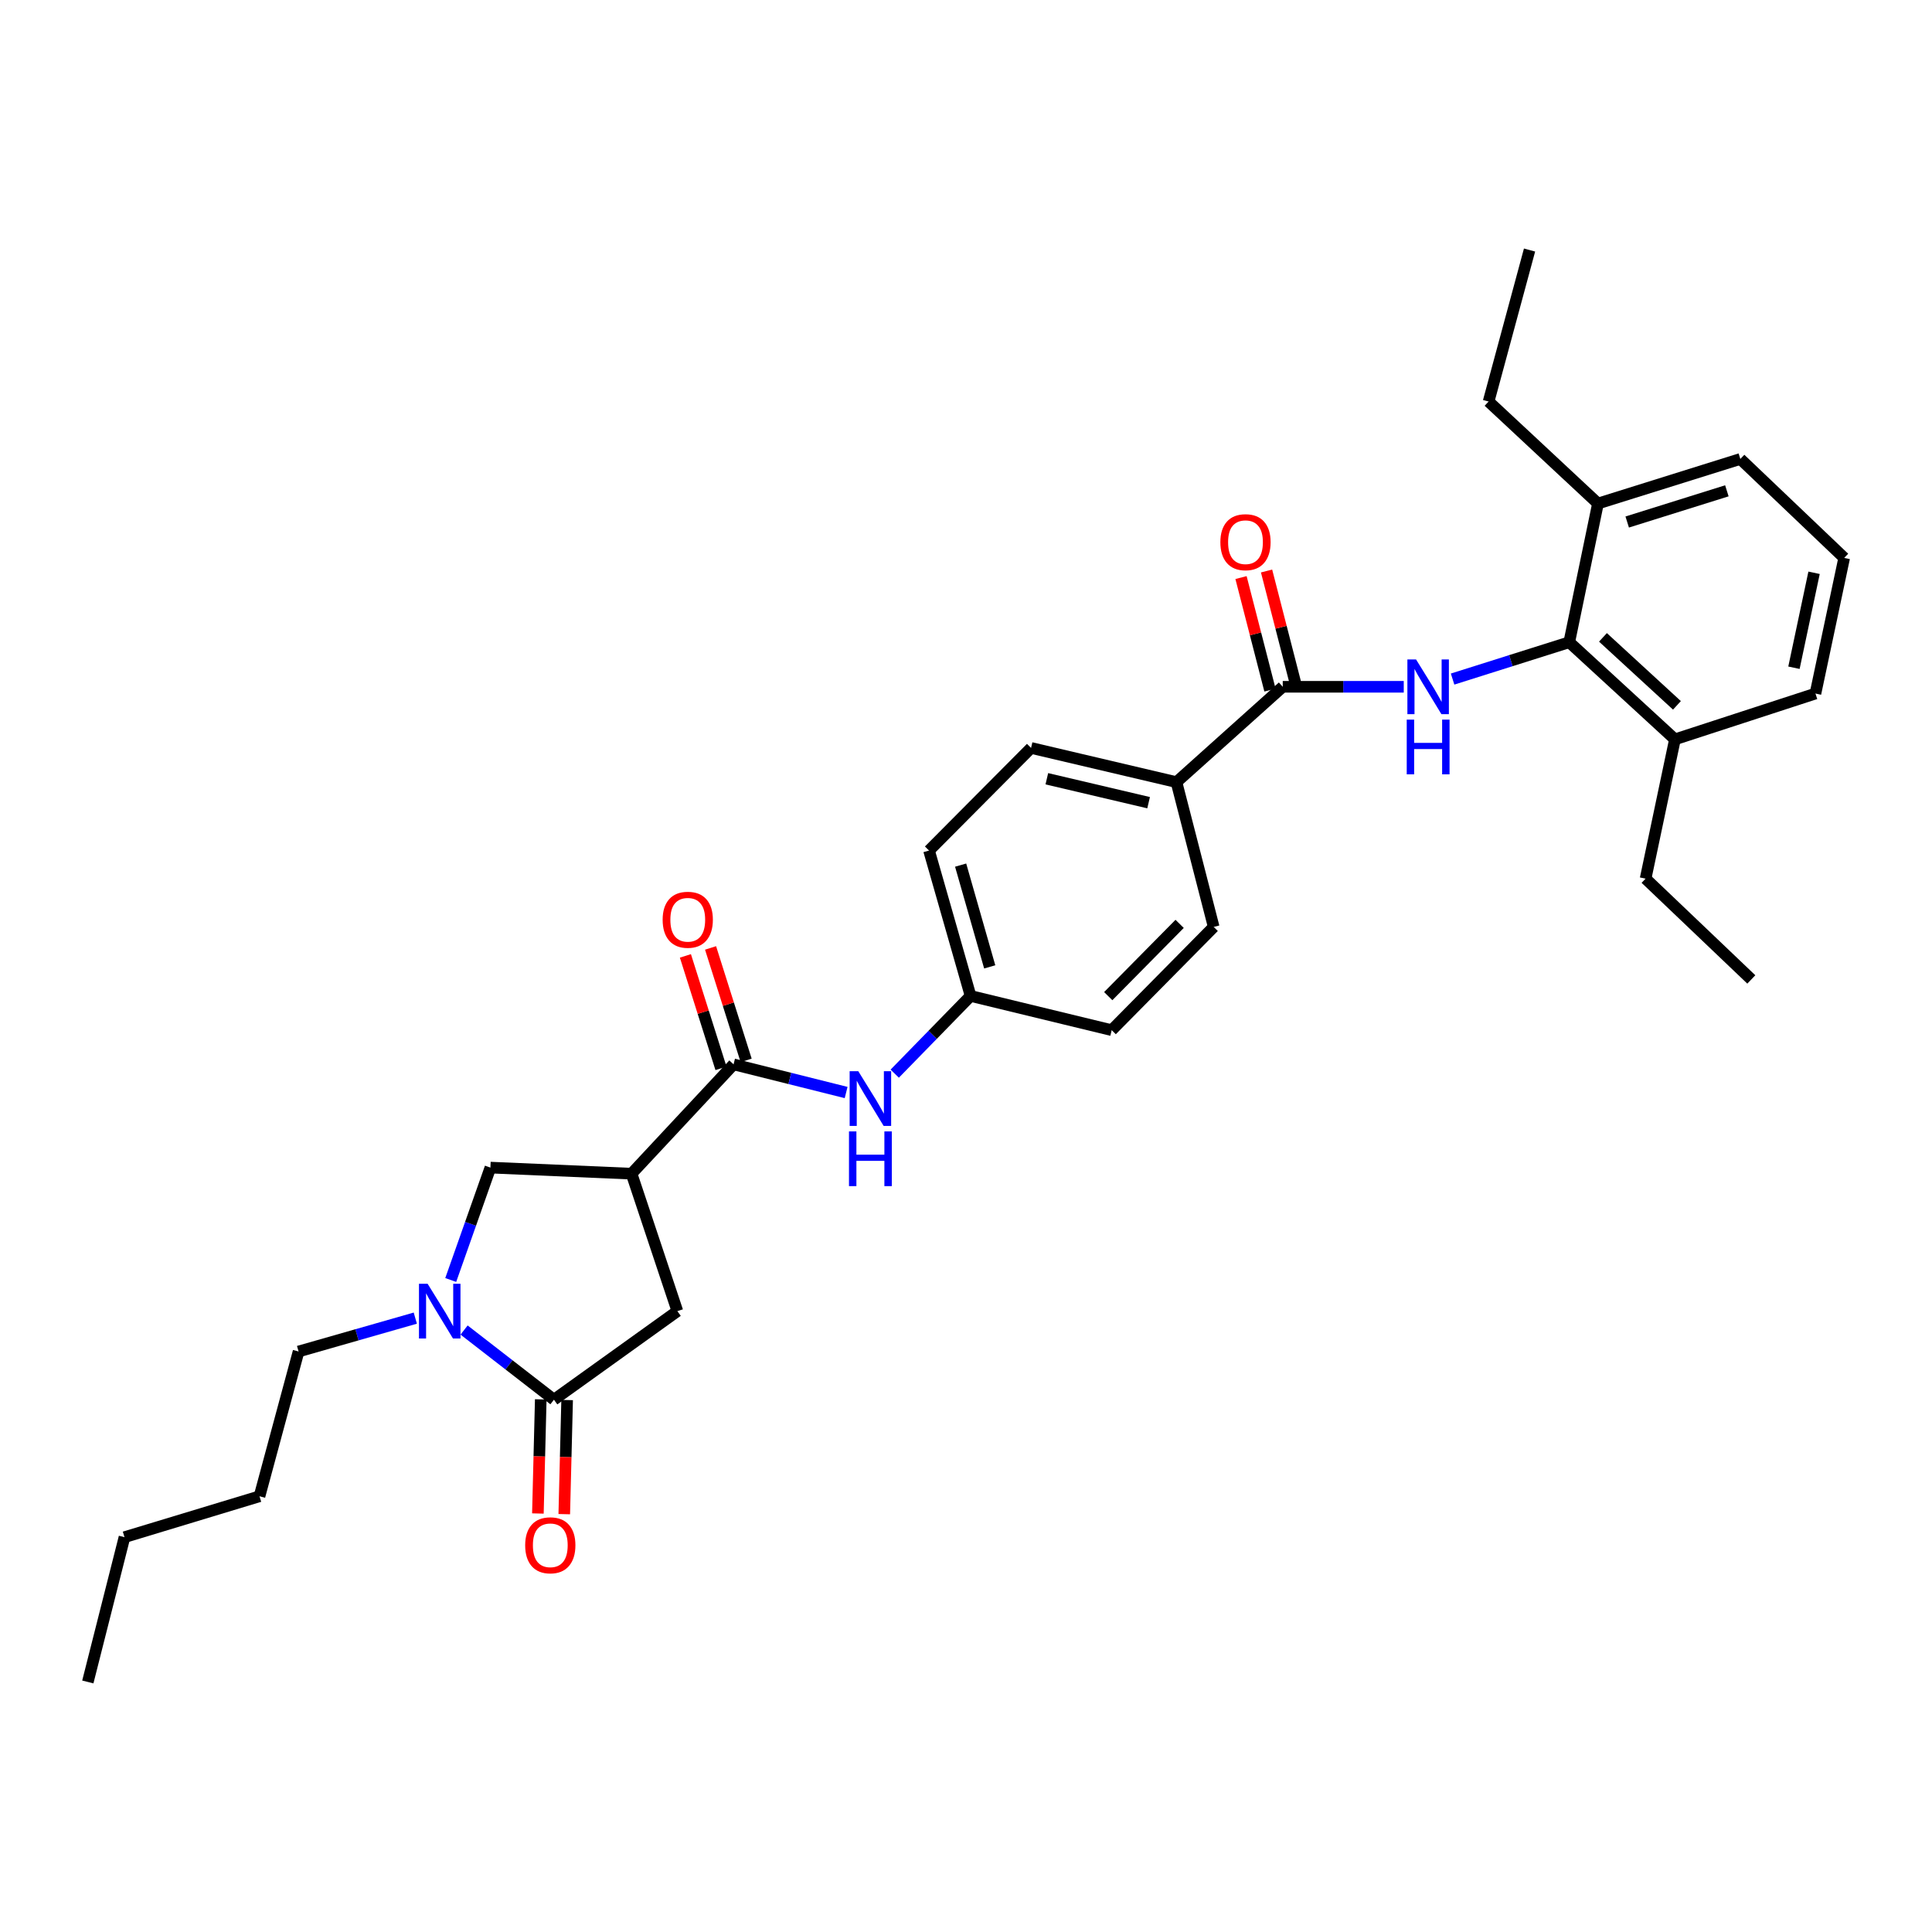<?xml version='1.0' encoding='iso-8859-1'?>
<svg version='1.1' baseProfile='full'
              xmlns='http://www.w3.org/2000/svg'
                      xmlns:rdkit='http://www.rdkit.org/xml'
                      xmlns:xlink='http://www.w3.org/1999/xlink'
                  xml:space='preserve'
width='1000px' height='1000px' viewBox='0 0 1000 1000'>
<!-- END OF HEADER -->
<rect style='opacity:1.0;fill:#FFFFFF;stroke:none' width='1000' height='1000' x='0' y='0'> </rect>
<path class='bond-3' d='M 326.889,607.497 L 379.69,550.911' style='fill:none;fill-rule:evenodd;stroke:#000000;stroke-width:6px;stroke-linecap:butt;stroke-linejoin:miter;stroke-opacity:1' />
<path class='bond-6' d='M 326.889,607.497 L 253.834,604.349' style='fill:none;fill-rule:evenodd;stroke:#000000;stroke-width:6px;stroke-linecap:butt;stroke-linejoin:miter;stroke-opacity:1' />
<path class='bond-7' d='M 326.889,607.497 L 350.612,678.649' style='fill:none;fill-rule:evenodd;stroke:#000000;stroke-width:6px;stroke-linecap:butt;stroke-linejoin:miter;stroke-opacity:1' />
<path class='bond-0' d='M 233.295,662.519 L 243.565,633.434' style='fill:none;fill-rule:evenodd;stroke:#0000FF;stroke-width:6px;stroke-linecap:butt;stroke-linejoin:miter;stroke-opacity:1' />
<path class='bond-0' d='M 243.565,633.434 L 253.834,604.349' style='fill:none;fill-rule:evenodd;stroke:#000000;stroke-width:6px;stroke-linecap:butt;stroke-linejoin:miter;stroke-opacity:1' />
<path class='bond-20' d='M 214.961,682.262 L 184.753,690.898' style='fill:none;fill-rule:evenodd;stroke:#0000FF;stroke-width:6px;stroke-linecap:butt;stroke-linejoin:miter;stroke-opacity:1' />
<path class='bond-20' d='M 184.753,690.898 L 154.545,699.534' style='fill:none;fill-rule:evenodd;stroke:#000000;stroke-width:6px;stroke-linecap:butt;stroke-linejoin:miter;stroke-opacity:1' />
<path class='bond-31' d='M 240.211,688.425 L 263.465,706.455' style='fill:none;fill-rule:evenodd;stroke:#0000FF;stroke-width:6px;stroke-linecap:butt;stroke-linejoin:miter;stroke-opacity:1' />
<path class='bond-31' d='M 263.465,706.455 L 286.72,724.485' style='fill:none;fill-rule:evenodd;stroke:#000000;stroke-width:6px;stroke-linecap:butt;stroke-linejoin:miter;stroke-opacity:1' />
<path class='bond-1' d='M 286.72,724.485 L 350.612,678.649' style='fill:none;fill-rule:evenodd;stroke:#000000;stroke-width:6px;stroke-linecap:butt;stroke-linejoin:miter;stroke-opacity:1' />
<path class='bond-10' d='M 279.895,724.313 L 279.153,753.848' style='fill:none;fill-rule:evenodd;stroke:#000000;stroke-width:6px;stroke-linecap:butt;stroke-linejoin:miter;stroke-opacity:1' />
<path class='bond-10' d='M 279.153,753.848 L 278.412,783.382' style='fill:none;fill-rule:evenodd;stroke:#FF0000;stroke-width:6px;stroke-linecap:butt;stroke-linejoin:miter;stroke-opacity:1' />
<path class='bond-10' d='M 293.546,724.656 L 292.804,754.19' style='fill:none;fill-rule:evenodd;stroke:#000000;stroke-width:6px;stroke-linecap:butt;stroke-linejoin:miter;stroke-opacity:1' />
<path class='bond-10' d='M 292.804,754.19 L 292.063,783.724' style='fill:none;fill-rule:evenodd;stroke:#FF0000;stroke-width:6px;stroke-linecap:butt;stroke-linejoin:miter;stroke-opacity:1' />
<path class='bond-2' d='M 726.581,355.482 L 695.264,355.482' style='fill:none;fill-rule:evenodd;stroke:#0000FF;stroke-width:6px;stroke-linecap:butt;stroke-linejoin:miter;stroke-opacity:1' />
<path class='bond-2' d='M 695.264,355.482 L 663.946,355.482' style='fill:none;fill-rule:evenodd;stroke:#000000;stroke-width:6px;stroke-linecap:butt;stroke-linejoin:miter;stroke-opacity:1' />
<path class='bond-5' d='M 751.857,351.485 L 782.05,341.948' style='fill:none;fill-rule:evenodd;stroke:#0000FF;stroke-width:6px;stroke-linecap:butt;stroke-linejoin:miter;stroke-opacity:1' />
<path class='bond-5' d='M 782.05,341.948 L 812.243,332.412' style='fill:none;fill-rule:evenodd;stroke:#000000;stroke-width:6px;stroke-linecap:butt;stroke-linejoin:miter;stroke-opacity:1' />
<path class='bond-8' d='M 379.69,550.911 L 408.82,558.197' style='fill:none;fill-rule:evenodd;stroke:#000000;stroke-width:6px;stroke-linecap:butt;stroke-linejoin:miter;stroke-opacity:1' />
<path class='bond-8' d='M 408.82,558.197 L 437.95,565.483' style='fill:none;fill-rule:evenodd;stroke:#0000FF;stroke-width:6px;stroke-linecap:butt;stroke-linejoin:miter;stroke-opacity:1' />
<path class='bond-11' d='M 386.199,548.852 L 376.991,519.749' style='fill:none;fill-rule:evenodd;stroke:#000000;stroke-width:6px;stroke-linecap:butt;stroke-linejoin:miter;stroke-opacity:1' />
<path class='bond-11' d='M 376.991,519.749 L 367.784,490.647' style='fill:none;fill-rule:evenodd;stroke:#FF0000;stroke-width:6px;stroke-linecap:butt;stroke-linejoin:miter;stroke-opacity:1' />
<path class='bond-11' d='M 373.18,552.971 L 363.972,523.869' style='fill:none;fill-rule:evenodd;stroke:#000000;stroke-width:6px;stroke-linecap:butt;stroke-linejoin:miter;stroke-opacity:1' />
<path class='bond-11' d='M 363.972,523.869 L 354.765,494.766' style='fill:none;fill-rule:evenodd;stroke:#FF0000;stroke-width:6px;stroke-linecap:butt;stroke-linejoin:miter;stroke-opacity:1' />
<path class='bond-4' d='M 663.946,355.482 L 608.931,404.83' style='fill:none;fill-rule:evenodd;stroke:#000000;stroke-width:6px;stroke-linecap:butt;stroke-linejoin:miter;stroke-opacity:1' />
<path class='bond-12' d='M 670.559,353.78 L 663.065,324.663' style='fill:none;fill-rule:evenodd;stroke:#000000;stroke-width:6px;stroke-linecap:butt;stroke-linejoin:miter;stroke-opacity:1' />
<path class='bond-12' d='M 663.065,324.663 L 655.571,295.545' style='fill:none;fill-rule:evenodd;stroke:#FF0000;stroke-width:6px;stroke-linecap:butt;stroke-linejoin:miter;stroke-opacity:1' />
<path class='bond-12' d='M 657.334,357.184 L 649.84,328.066' style='fill:none;fill-rule:evenodd;stroke:#000000;stroke-width:6px;stroke-linecap:butt;stroke-linejoin:miter;stroke-opacity:1' />
<path class='bond-12' d='M 649.84,328.066 L 642.347,298.949' style='fill:none;fill-rule:evenodd;stroke:#FF0000;stroke-width:6px;stroke-linecap:butt;stroke-linejoin:miter;stroke-opacity:1' />
<path class='bond-13' d='M 812.243,332.412 L 866.947,382.686' style='fill:none;fill-rule:evenodd;stroke:#000000;stroke-width:6px;stroke-linecap:butt;stroke-linejoin:miter;stroke-opacity:1' />
<path class='bond-13' d='M 829.688,329.899 L 867.981,365.091' style='fill:none;fill-rule:evenodd;stroke:#000000;stroke-width:6px;stroke-linecap:butt;stroke-linejoin:miter;stroke-opacity:1' />
<path class='bond-14' d='M 812.243,332.412 L 827.104,260.623' style='fill:none;fill-rule:evenodd;stroke:#000000;stroke-width:6px;stroke-linecap:butt;stroke-linejoin:miter;stroke-opacity:1' />
<path class='bond-17' d='M 463.111,555.721 L 482.743,535.61' style='fill:none;fill-rule:evenodd;stroke:#0000FF;stroke-width:6px;stroke-linecap:butt;stroke-linejoin:miter;stroke-opacity:1' />
<path class='bond-17' d='M 482.743,535.61 L 502.374,515.499' style='fill:none;fill-rule:evenodd;stroke:#000000;stroke-width:6px;stroke-linecap:butt;stroke-linejoin:miter;stroke-opacity:1' />
<path class='bond-9' d='M 608.931,404.83 L 533.675,387.132' style='fill:none;fill-rule:evenodd;stroke:#000000;stroke-width:6px;stroke-linecap:butt;stroke-linejoin:miter;stroke-opacity:1' />
<path class='bond-9' d='M 594.516,415.468 L 541.838,403.079' style='fill:none;fill-rule:evenodd;stroke:#000000;stroke-width:6px;stroke-linecap:butt;stroke-linejoin:miter;stroke-opacity:1' />
<path class='bond-32' d='M 608.931,404.83 L 628.208,479.775' style='fill:none;fill-rule:evenodd;stroke:#000000;stroke-width:6px;stroke-linecap:butt;stroke-linejoin:miter;stroke-opacity:1' />
<path class='bond-22' d='M 866.947,382.686 L 939.676,358.979' style='fill:none;fill-rule:evenodd;stroke:#000000;stroke-width:6px;stroke-linecap:butt;stroke-linejoin:miter;stroke-opacity:1' />
<path class='bond-24' d='M 866.947,382.686 L 851.759,454.786' style='fill:none;fill-rule:evenodd;stroke:#000000;stroke-width:6px;stroke-linecap:butt;stroke-linejoin:miter;stroke-opacity:1' />
<path class='bond-23' d='M 827.104,260.623 L 900.797,237.554' style='fill:none;fill-rule:evenodd;stroke:#000000;stroke-width:6px;stroke-linecap:butt;stroke-linejoin:miter;stroke-opacity:1' />
<path class='bond-23' d='M 842.238,270.195 L 893.823,254.046' style='fill:none;fill-rule:evenodd;stroke:#000000;stroke-width:6px;stroke-linecap:butt;stroke-linejoin:miter;stroke-opacity:1' />
<path class='bond-25' d='M 827.104,260.623 L 770.495,207.831' style='fill:none;fill-rule:evenodd;stroke:#000000;stroke-width:6px;stroke-linecap:butt;stroke-linejoin:miter;stroke-opacity:1' />
<path class='bond-15' d='M 628.208,479.775 L 575.415,533.213' style='fill:none;fill-rule:evenodd;stroke:#000000;stroke-width:6px;stroke-linecap:butt;stroke-linejoin:miter;stroke-opacity:1' />
<path class='bond-15' d='M 610.575,478.194 L 573.62,515.6' style='fill:none;fill-rule:evenodd;stroke:#000000;stroke-width:6px;stroke-linecap:butt;stroke-linejoin:miter;stroke-opacity:1' />
<path class='bond-16' d='M 533.675,387.132 L 480.867,440.243' style='fill:none;fill-rule:evenodd;stroke:#000000;stroke-width:6px;stroke-linecap:butt;stroke-linejoin:miter;stroke-opacity:1' />
<path class='bond-18' d='M 502.374,515.499 L 575.415,533.213' style='fill:none;fill-rule:evenodd;stroke:#000000;stroke-width:6px;stroke-linecap:butt;stroke-linejoin:miter;stroke-opacity:1' />
<path class='bond-19' d='M 502.374,515.499 L 480.867,440.243' style='fill:none;fill-rule:evenodd;stroke:#000000;stroke-width:6px;stroke-linecap:butt;stroke-linejoin:miter;stroke-opacity:1' />
<path class='bond-19' d='M 512.278,500.458 L 497.223,447.779' style='fill:none;fill-rule:evenodd;stroke:#000000;stroke-width:6px;stroke-linecap:butt;stroke-linejoin:miter;stroke-opacity:1' />
<path class='bond-26' d='M 154.545,699.534 L 134.32,774.471' style='fill:none;fill-rule:evenodd;stroke:#000000;stroke-width:6px;stroke-linecap:butt;stroke-linejoin:miter;stroke-opacity:1' />
<path class='bond-21' d='M 954.545,288.776 L 900.797,237.554' style='fill:none;fill-rule:evenodd;stroke:#000000;stroke-width:6px;stroke-linecap:butt;stroke-linejoin:miter;stroke-opacity:1' />
<path class='bond-33' d='M 954.545,288.776 L 939.676,358.979' style='fill:none;fill-rule:evenodd;stroke:#000000;stroke-width:6px;stroke-linecap:butt;stroke-linejoin:miter;stroke-opacity:1' />
<path class='bond-33' d='M 938.956,296.477 L 928.548,345.619' style='fill:none;fill-rule:evenodd;stroke:#000000;stroke-width:6px;stroke-linecap:butt;stroke-linejoin:miter;stroke-opacity:1' />
<path class='bond-29' d='M 851.759,454.786 L 906.479,506.957' style='fill:none;fill-rule:evenodd;stroke:#000000;stroke-width:6px;stroke-linecap:butt;stroke-linejoin:miter;stroke-opacity:1' />
<path class='bond-28' d='M 770.495,207.831 L 791.691,129.419' style='fill:none;fill-rule:evenodd;stroke:#000000;stroke-width:6px;stroke-linecap:butt;stroke-linejoin:miter;stroke-opacity:1' />
<path class='bond-27' d='M 134.32,774.471 L 64.435,795.636' style='fill:none;fill-rule:evenodd;stroke:#000000;stroke-width:6px;stroke-linecap:butt;stroke-linejoin:miter;stroke-opacity:1' />
<path class='bond-30' d='M 64.435,795.636 L 45.455,870.581' style='fill:none;fill-rule:evenodd;stroke:#000000;stroke-width:6px;stroke-linecap:butt;stroke-linejoin:miter;stroke-opacity:1' />
<path  class='atom-1' d='M 221.34 664.489
L 230.62 679.489
Q 231.54 680.969, 233.02 683.649
Q 234.5 686.329, 234.58 686.489
L 234.58 664.489
L 238.34 664.489
L 238.34 692.809
L 234.46 692.809
L 224.5 676.409
Q 223.34 674.489, 222.1 672.289
Q 220.9 670.089, 220.54 669.409
L 220.54 692.809
L 216.86 692.809
L 216.86 664.489
L 221.34 664.489
' fill='#0000FF'/>
<path  class='atom-3' d='M 732.942 341.322
L 742.222 356.322
Q 743.142 357.802, 744.622 360.482
Q 746.102 363.162, 746.182 363.322
L 746.182 341.322
L 749.942 341.322
L 749.942 369.642
L 746.062 369.642
L 736.102 353.242
Q 734.942 351.322, 733.702 349.122
Q 732.502 346.922, 732.142 346.242
L 732.142 369.642
L 728.462 369.642
L 728.462 341.322
L 732.942 341.322
' fill='#0000FF'/>
<path  class='atom-3' d='M 728.122 372.474
L 731.962 372.474
L 731.962 384.514
L 746.442 384.514
L 746.442 372.474
L 750.282 372.474
L 750.282 400.794
L 746.442 400.794
L 746.442 387.714
L 731.962 387.714
L 731.962 400.794
L 728.122 400.794
L 728.122 372.474
' fill='#0000FF'/>
<path  class='atom-9' d='M 444.255 554.465
L 453.535 569.465
Q 454.455 570.945, 455.935 573.625
Q 457.415 576.305, 457.495 576.465
L 457.495 554.465
L 461.255 554.465
L 461.255 582.785
L 457.375 582.785
L 447.415 566.385
Q 446.255 564.465, 445.015 562.265
Q 443.815 560.065, 443.455 559.385
L 443.455 582.785
L 439.775 582.785
L 439.775 554.465
L 444.255 554.465
' fill='#0000FF'/>
<path  class='atom-9' d='M 439.435 585.617
L 443.275 585.617
L 443.275 597.657
L 457.755 597.657
L 457.755 585.617
L 461.595 585.617
L 461.595 613.937
L 457.755 613.937
L 457.755 600.857
L 443.275 600.857
L 443.275 613.937
L 439.435 613.937
L 439.435 585.617
' fill='#0000FF'/>
<path  class='atom-11' d='M 271.831 799.836
Q 271.831 793.036, 275.191 789.236
Q 278.551 785.436, 284.831 785.436
Q 291.111 785.436, 294.471 789.236
Q 297.831 793.036, 297.831 799.836
Q 297.831 806.716, 294.431 810.636
Q 291.031 814.516, 284.831 814.516
Q 278.591 814.516, 275.191 810.636
Q 271.831 806.756, 271.831 799.836
M 284.831 811.316
Q 289.151 811.316, 291.471 808.436
Q 293.831 805.516, 293.831 799.836
Q 293.831 794.276, 291.471 791.476
Q 289.151 788.636, 284.831 788.636
Q 280.511 788.636, 278.151 791.436
Q 275.831 794.236, 275.831 799.836
Q 275.831 805.556, 278.151 808.436
Q 280.511 811.316, 284.831 811.316
' fill='#FF0000'/>
<path  class='atom-12' d='M 342.983 476.062
Q 342.983 469.262, 346.343 465.462
Q 349.703 461.662, 355.983 461.662
Q 362.263 461.662, 365.623 465.462
Q 368.983 469.262, 368.983 476.062
Q 368.983 482.942, 365.583 486.862
Q 362.183 490.742, 355.983 490.742
Q 349.743 490.742, 346.343 486.862
Q 342.983 482.982, 342.983 476.062
M 355.983 487.542
Q 360.303 487.542, 362.623 484.662
Q 364.983 481.742, 364.983 476.062
Q 364.983 470.502, 362.623 467.702
Q 360.303 464.862, 355.983 464.862
Q 351.663 464.862, 349.303 467.662
Q 346.983 470.462, 346.983 476.062
Q 346.983 481.782, 349.303 484.662
Q 351.663 487.542, 355.983 487.542
' fill='#FF0000'/>
<path  class='atom-13' d='M 631.662 280.632
Q 631.662 273.832, 635.022 270.032
Q 638.382 266.232, 644.662 266.232
Q 650.942 266.232, 654.302 270.032
Q 657.662 273.832, 657.662 280.632
Q 657.662 287.512, 654.262 291.432
Q 650.862 295.312, 644.662 295.312
Q 638.422 295.312, 635.022 291.432
Q 631.662 287.552, 631.662 280.632
M 644.662 292.112
Q 648.982 292.112, 651.302 289.232
Q 653.662 286.312, 653.662 280.632
Q 653.662 275.072, 651.302 272.272
Q 648.982 269.432, 644.662 269.432
Q 640.342 269.432, 637.982 272.232
Q 635.662 275.032, 635.662 280.632
Q 635.662 286.352, 637.982 289.232
Q 640.342 292.112, 644.662 292.112
' fill='#FF0000'/>
</svg>
